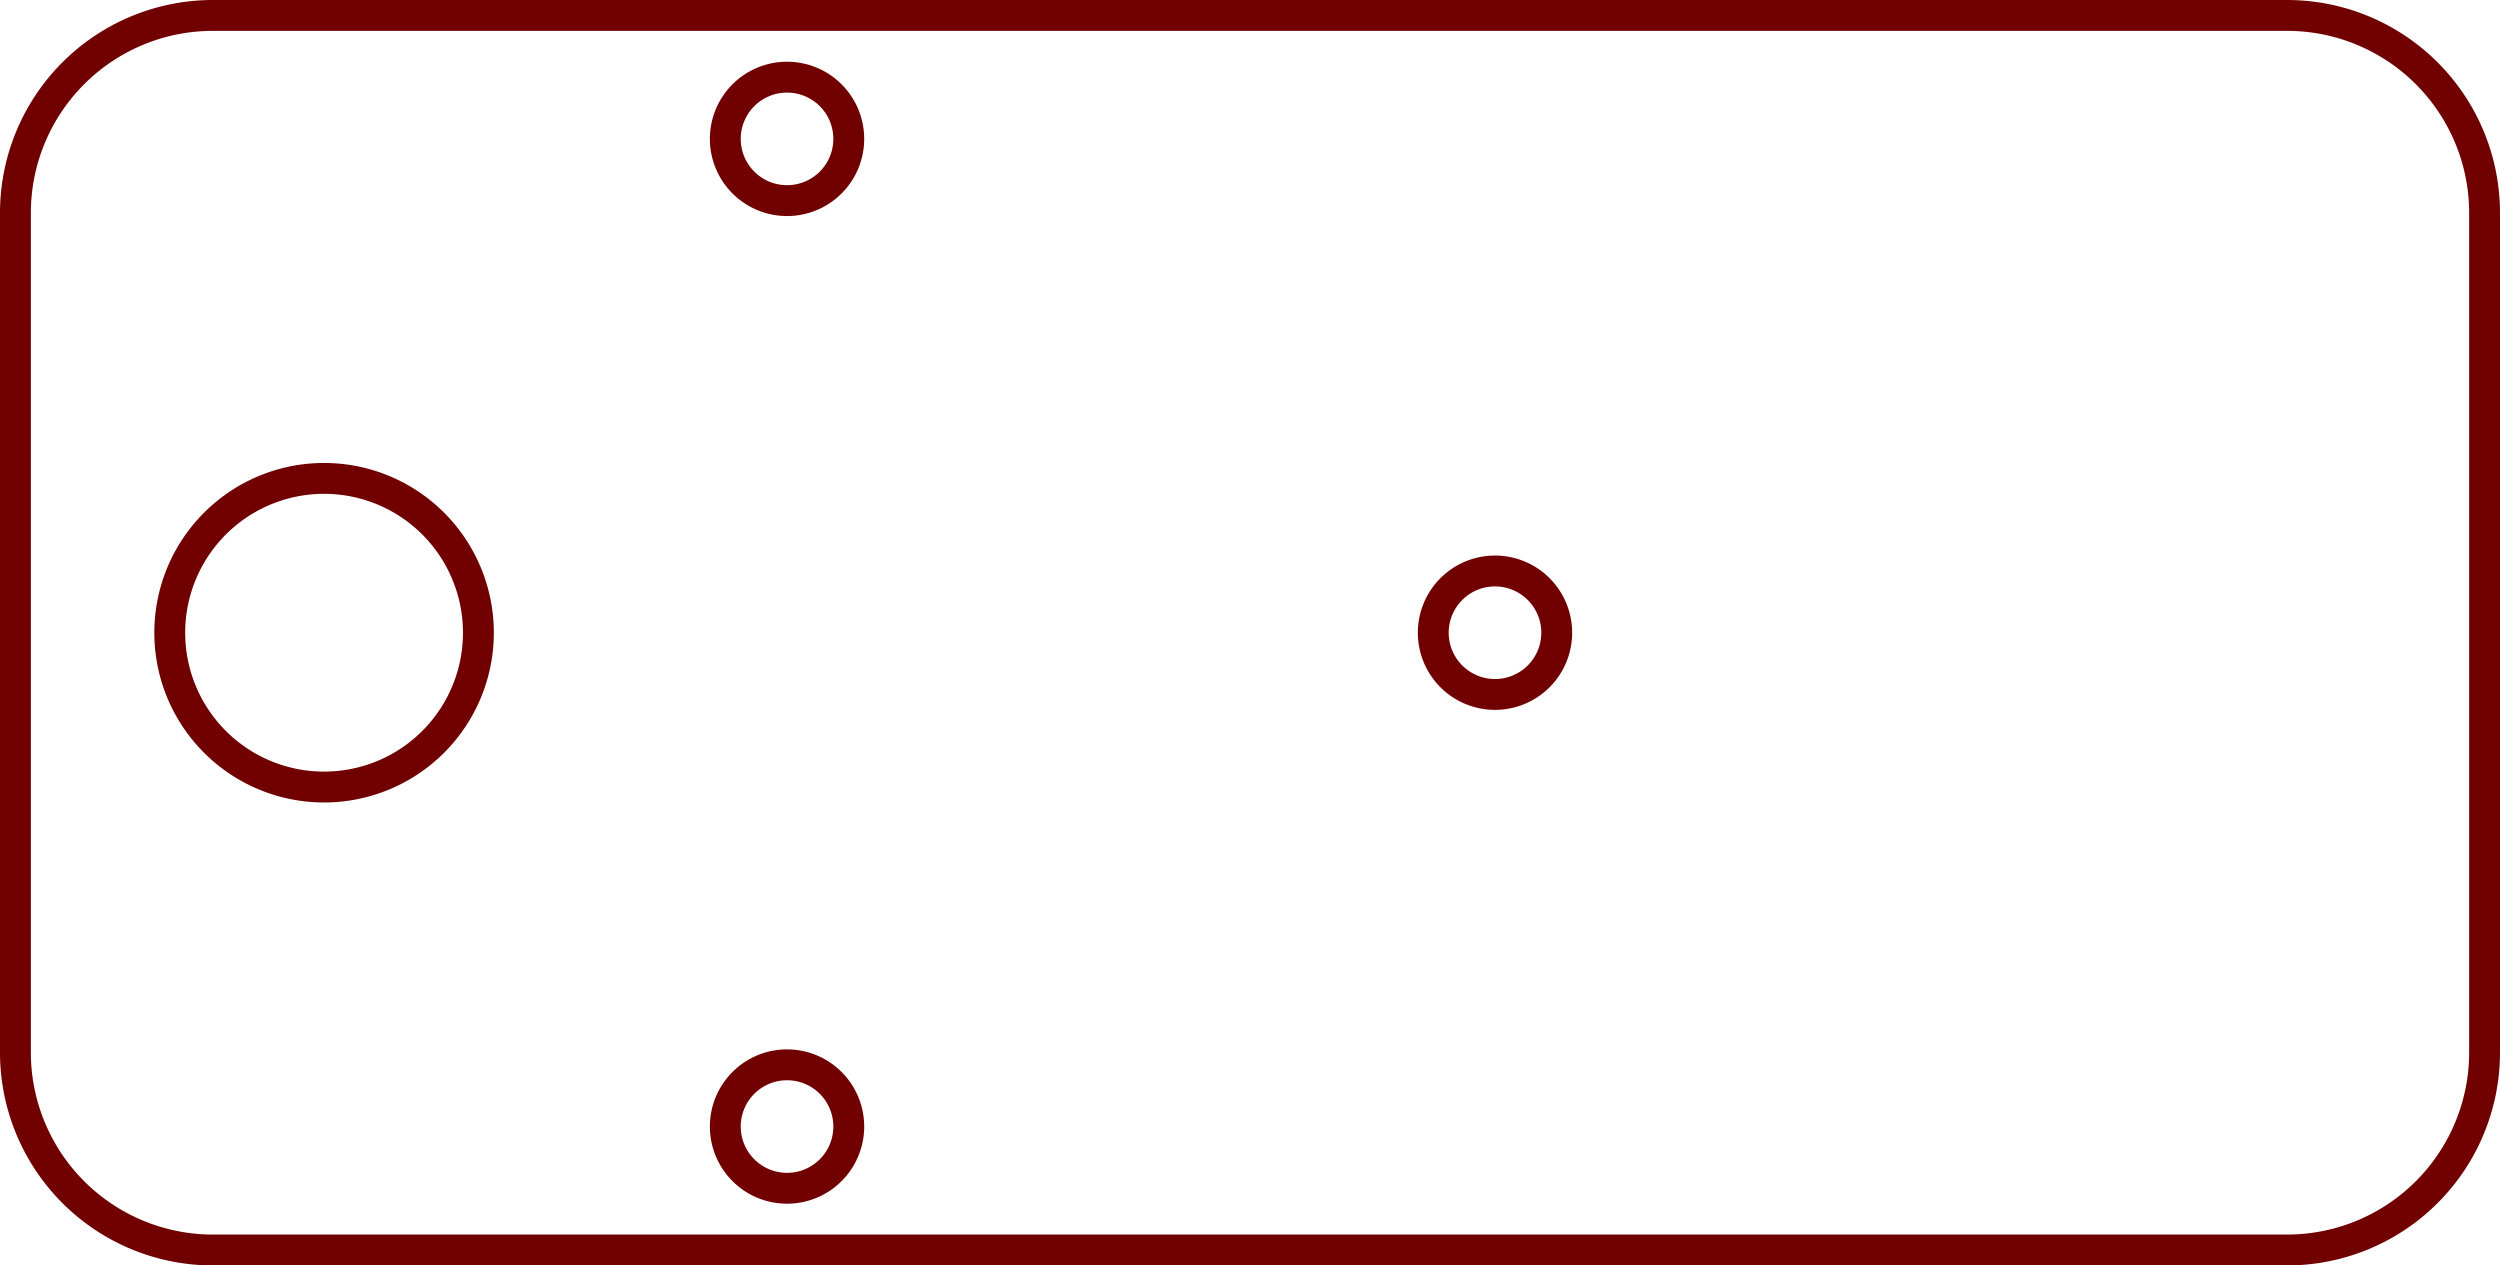 <?xml version="1.0" encoding="UTF-8" standalone="no"?>
<!-- Created with Inkscape (http://www.inkscape.org/) -->

<svg
   width="81mm"
   height="41mm"
   viewBox="0 0 81 41"
   version="1.1"
   id="svg1"
   inkscape:version="1.3 (0e150ed6c4, 2023-07-21)"
   sodipodi:docname="frezowanie - 1.svg"
   xmlns:inkscape="http://www.inkscape.org/namespaces/inkscape"
   xmlns:sodipodi="http://sodipodi.sourceforge.net/DTD/sodipodi-0.dtd"
   xmlns="http://www.w3.org/2000/svg"
   xmlns:svg="http://www.w3.org/2000/svg">
  <sodipodi:namedview
     id="namedview1"
     pagecolor="#ffffff"
     bordercolor="#000000"
     borderopacity="0.25"
     inkscape:showpageshadow="2"
     inkscape:pageopacity="0.0"
     inkscape:pagecheckerboard="0"
     inkscape:deskcolor="#d1d1d1"
     inkscape:document-units="mm"
     showguides="true"
     inkscape:zoom="1.9578168"
     inkscape:cx="97.302261"
     inkscape:cy="54.9081"
     inkscape:window-width="1920"
     inkscape:window-height="991"
     inkscape:window-x="-9"
     inkscape:window-y="-9"
     inkscape:window-maximized="1"
     inkscape:current-layer="layer1">
    <sodipodi:guide
       position="10.5,282.548"
       orientation="-1,0"
       id="guide1"
       inkscape:locked="false"
       inkscape:label=""
       inkscape:color="rgb(0,134,229)" />
    <sodipodi:guide
       position="25.5,283.026"
       orientation="-1,0"
       id="guide2"
       inkscape:locked="false"
       inkscape:label=""
       inkscape:color="rgb(0,134,229)" />
    <sodipodi:guide
       position="35.244,276.5"
       orientation="0,1"
       id="guide4"
       inkscape:locked="false"
       inkscape:label=""
       inkscape:color="rgb(0,134,229)" />
  </sodipodi:namedview>
  <defs
     id="defs1">
    <inkscape:path-effect
       effect="fillet_chamfer"
       id="path-effect2"
       is_visible="true"
       lpeversion="1"
       nodesatellites_param="F,0,0,1,0,5,0,1 @ F,0,0,1,0,5,0,1 @ F,0,0,1,0,5,0,1 @ F,0,0,1,0,5,0,1"
       radius="5"
       unit="mm"
       method="auto"
       mode="F"
       chamfer_steps="1"
       flexible="false"
       use_knot_distance="true"
       apply_no_radius="true"
       apply_with_radius="true"
       only_selected="false"
       hide_knots="false" />
  </defs>
  <g
     inkscape:label="Layer 1"
     inkscape:groupmode="layer"
     id="layer1"
     transform="translate(0.5,0.5)">
    <path
       id="rect2"
       d="M 6.4,0 H 73.6 A 6.4,6.4 0 0 1 80,6.4 V 33.6 A 6.4,6.4 0 0 1 73.6,40 H 6.4 A 6.4,6.4 0 0 1 0,33.6 V 6.4 A 6.4,6.4 0 0 1 6.4,0 Z"
       style="fill:none;fill-opacity:1;stroke:#710000;stroke-width:1;stroke-linecap:round;stroke-dasharray:none;stroke-opacity:1" />
    <path
       id="path2"
       style="fill:none;stroke:#710000;stroke-linecap:round"
       inkscape:transform-center-x="-0.28667954"
       inkscape:transform-center-y="-2.6756757"
       d="m 15,20 a 5,5 0 0 1 -5,5 5,5 0 0 1 -5,-5 5,5 0 0 1 5,-5 5,5 0 0 1 5,5 z" />
    <path
       id="path3"
       style="fill:none;stroke:#710000;stroke-linecap:round"
       d="M 27,4 A 2,2 0 0 1 25,6 2,2 0 0 1 23,4 2,2 0 0 1 25,2 2,2 0 0 1 27,4 Z" />
    <path
       id="path4"
       style="fill:none;stroke:#710000;stroke-linecap:round"
       d="m 27,36 a 2,2 0 0 1 -2,2 2,2 0 0 1 -2,-2 2,2 0 0 1 2,-2 2,2 0 0 1 2,2 z" />
    <path
       id="path4-5"
       style="fill:none;stroke:#710000;stroke-linecap:round"
       d="m 49.938,20 a 2,2 0 0 1 -2,2 2,2 0 0 1 -2,-2 2,2 0 0 1 2,-2 2,2 0 0 1 2,2 z" />
  </g>
</svg>
